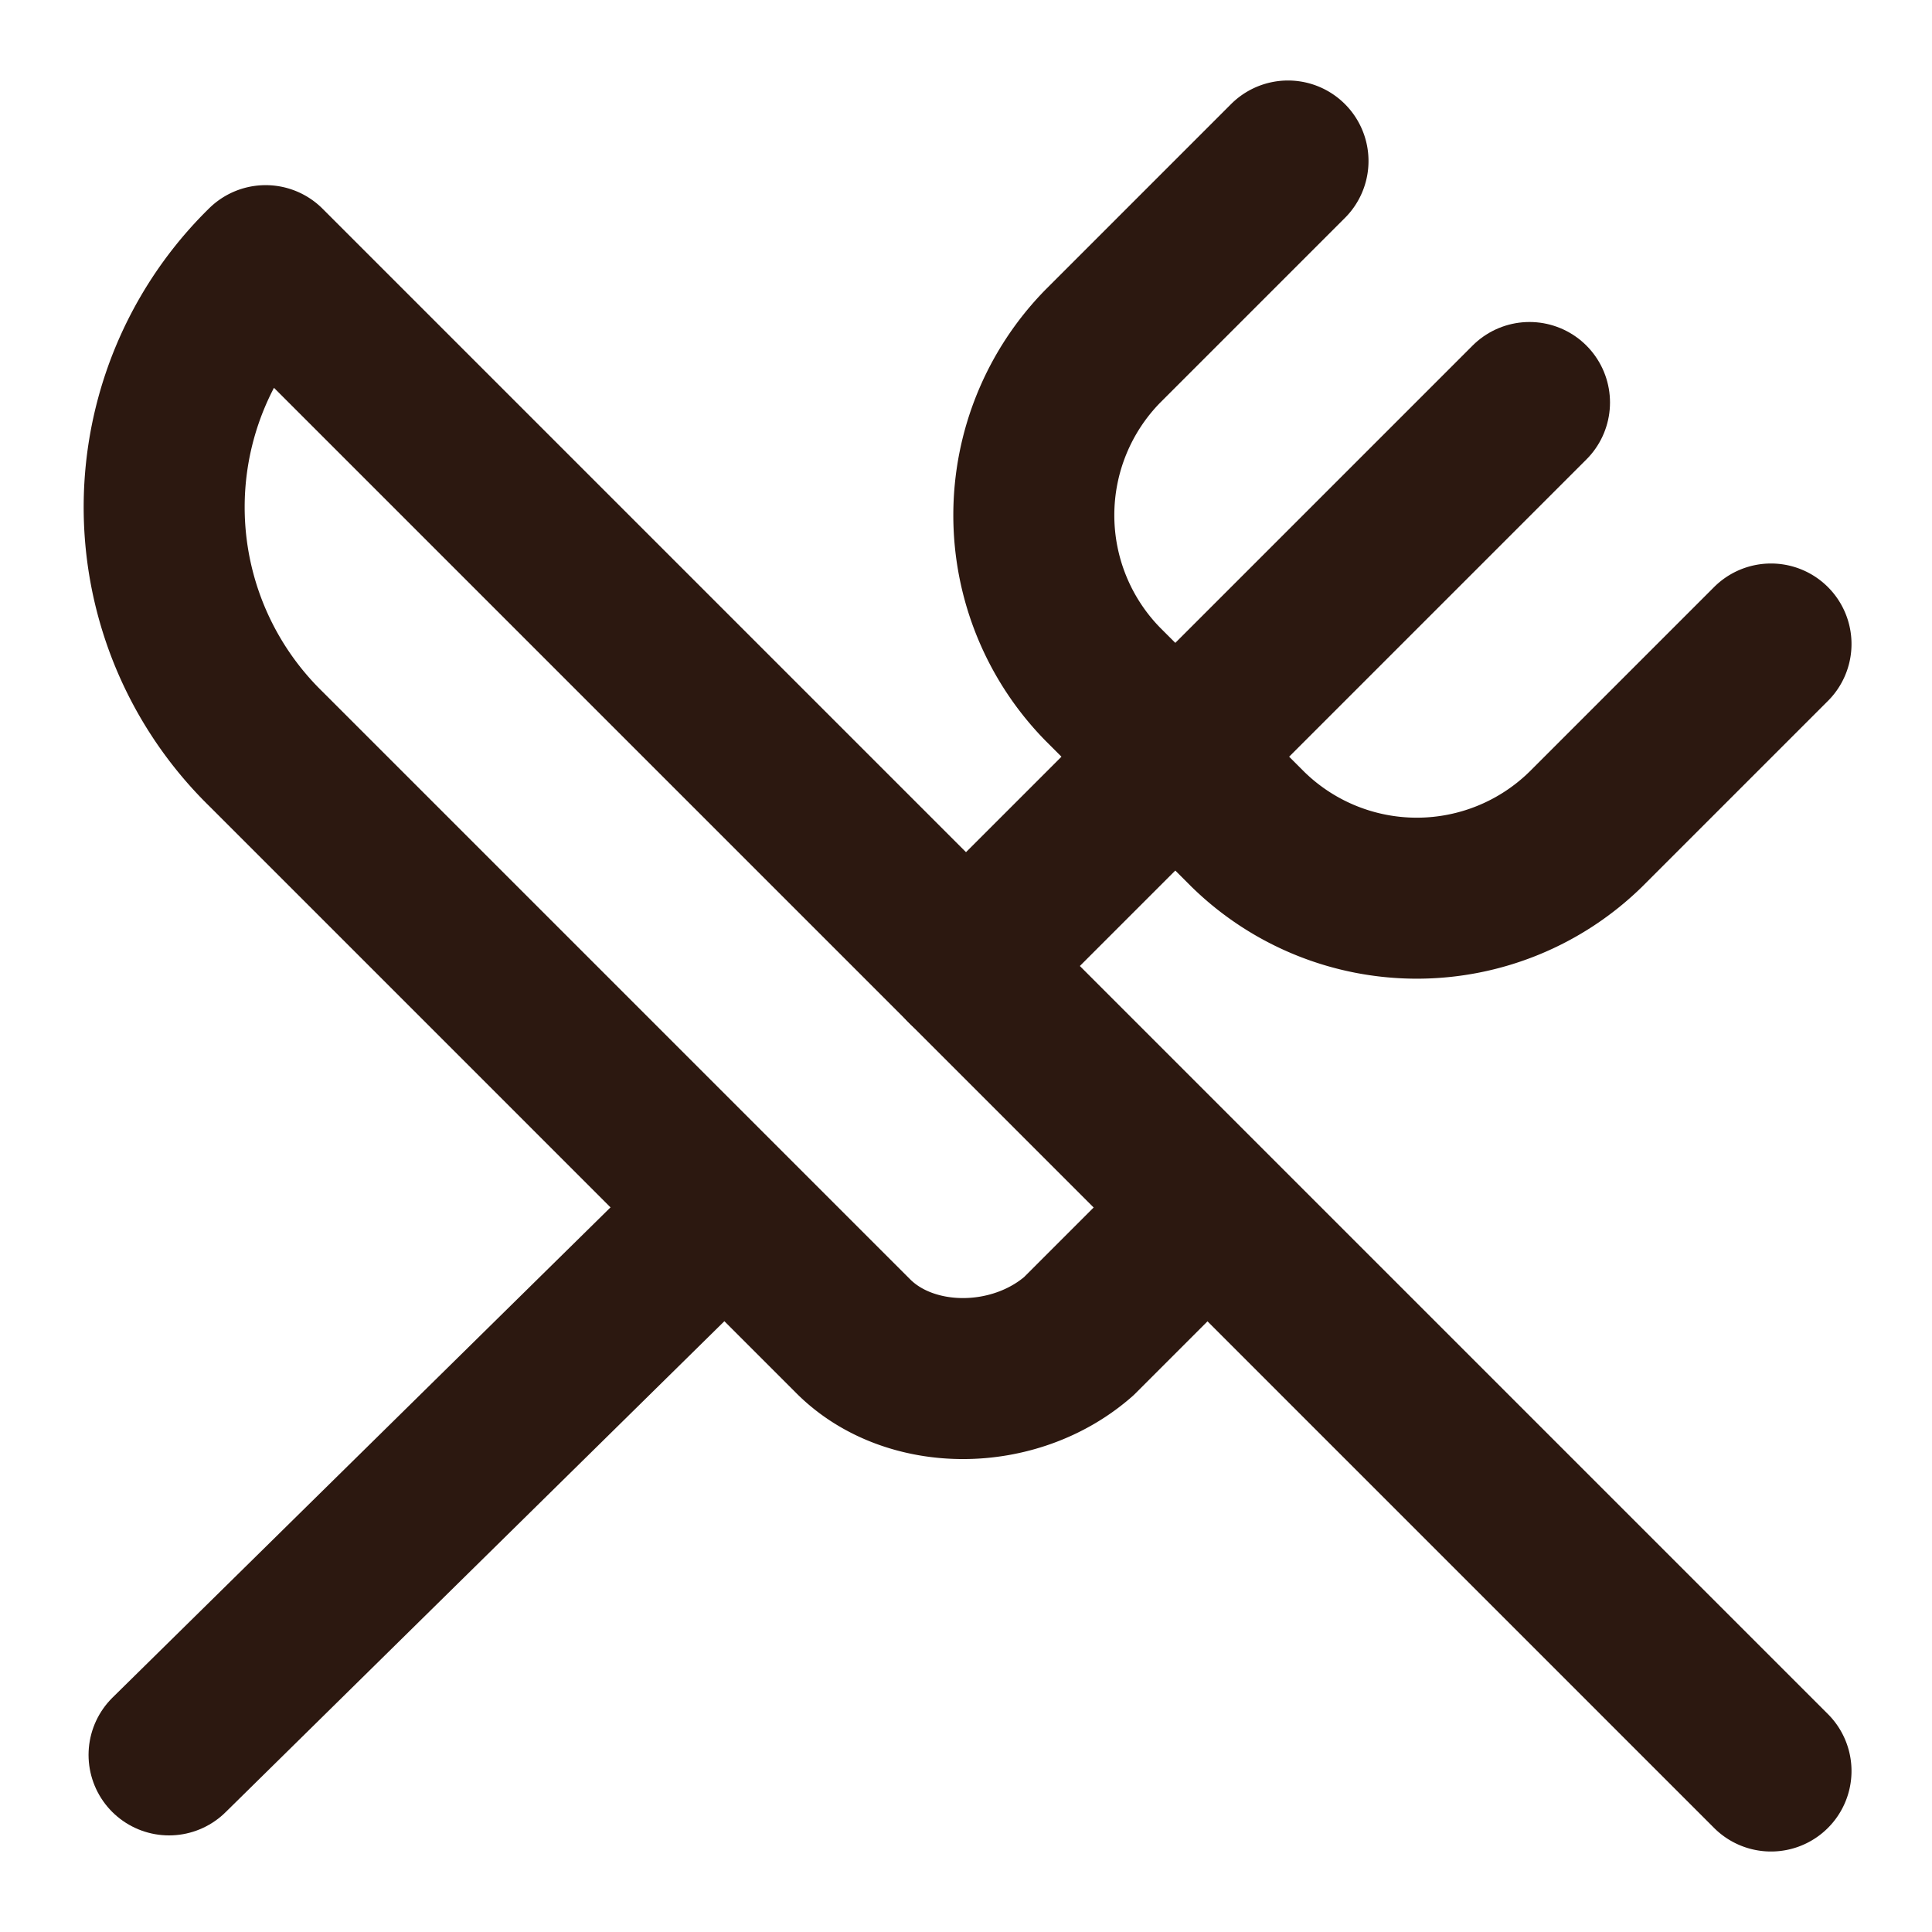 <svg xmlns="http://www.w3.org/2000/svg" width="24" height="24" viewBox="0 0 24 24" fill="none" stroke="#2c1810" stroke-width="2" stroke-linecap="round" stroke-linejoin="round" class="lucide lucide-utensils-crossed h-8 w-8" data-component-path="src\components\Navbar.tsx" data-component-name="UtensilsCrossed" data-component-line="34" data-component-file="Navbar.tsx" data-component-content="%7B%22className%22%3A%22h-8%20w-8%22%7D"><path d="m16 2-2.3 2.3a3 3 0 0 0 0 4.2l1.8 1.8a3 3 0 0 0 4.2 0L22 8"></path><path d="M15 15 3.3 3.3a4.2 4.2 0 0 0 0 6l7.3 7.3c.7.7 2 .7 2.8 0L15 15Zm0 0 7 7"></path><path d="m2.1 21.8 6.4-6.3"></path><path d="m19 5-7 7"></path></svg>